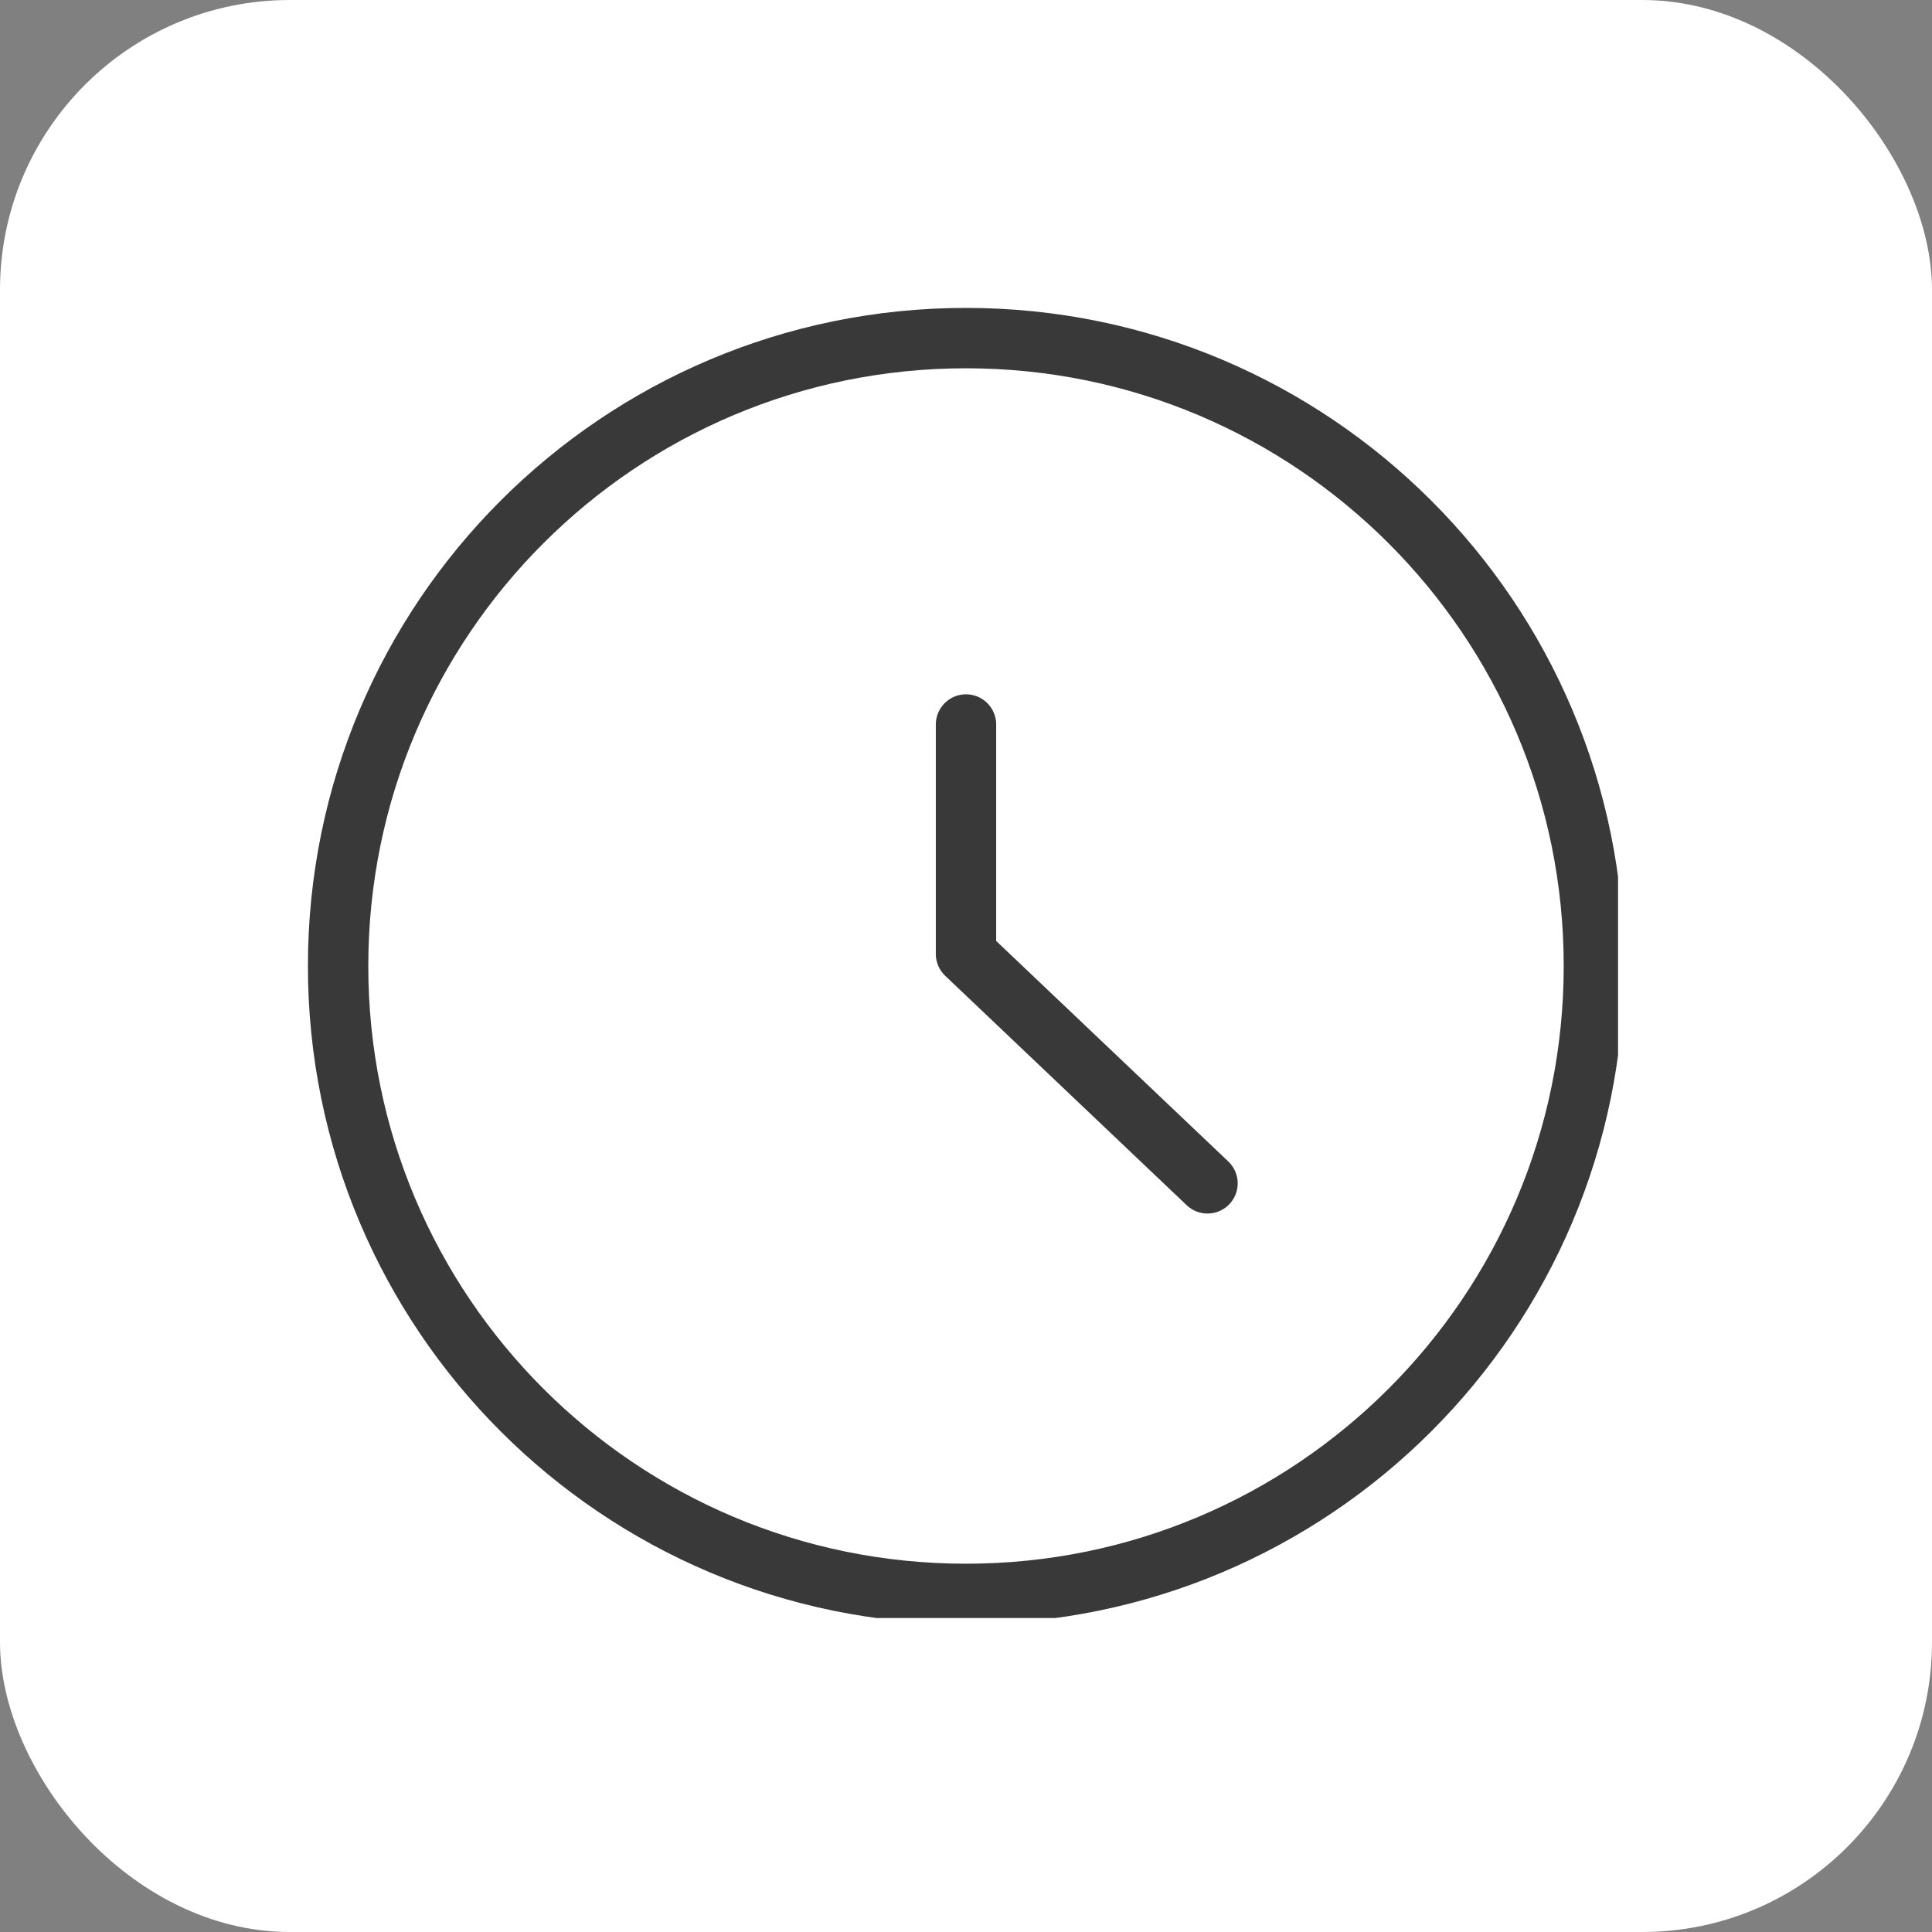<?xml version="1.0" encoding="UTF-8"?> <svg xmlns="http://www.w3.org/2000/svg" width="80" height="80" viewBox="0 0 80 80" fill="none"><rect x="0" y="0" width="80" height="80" fill="#808080" stroke="none"/><rect width="80" height="80" rx="12" fill="white"></rect><g clip-path="url(#clip0_469_440)"><path fill-rule="evenodd" clip-rule="evenodd" d="M66 40C66 54.361 54.356 66 40 66C25.637 66 14 54.361 14 40C14 25.639 25.637 14 40 14C54.356 14 66 25.639 66 40Z" stroke="#393939" stroke-width="2.5" stroke-linecap="round" stroke-linejoin="round"></path><path d="M40 30V39.5L50 49" stroke="#393939" stroke-width="2.5" stroke-linecap="round" stroke-linejoin="round"></path></g><defs><clipPath id="clip0_469_440"><rect width="55" height="55" fill="white" transform="translate(12 12)"></rect></clipPath></defs></svg> 